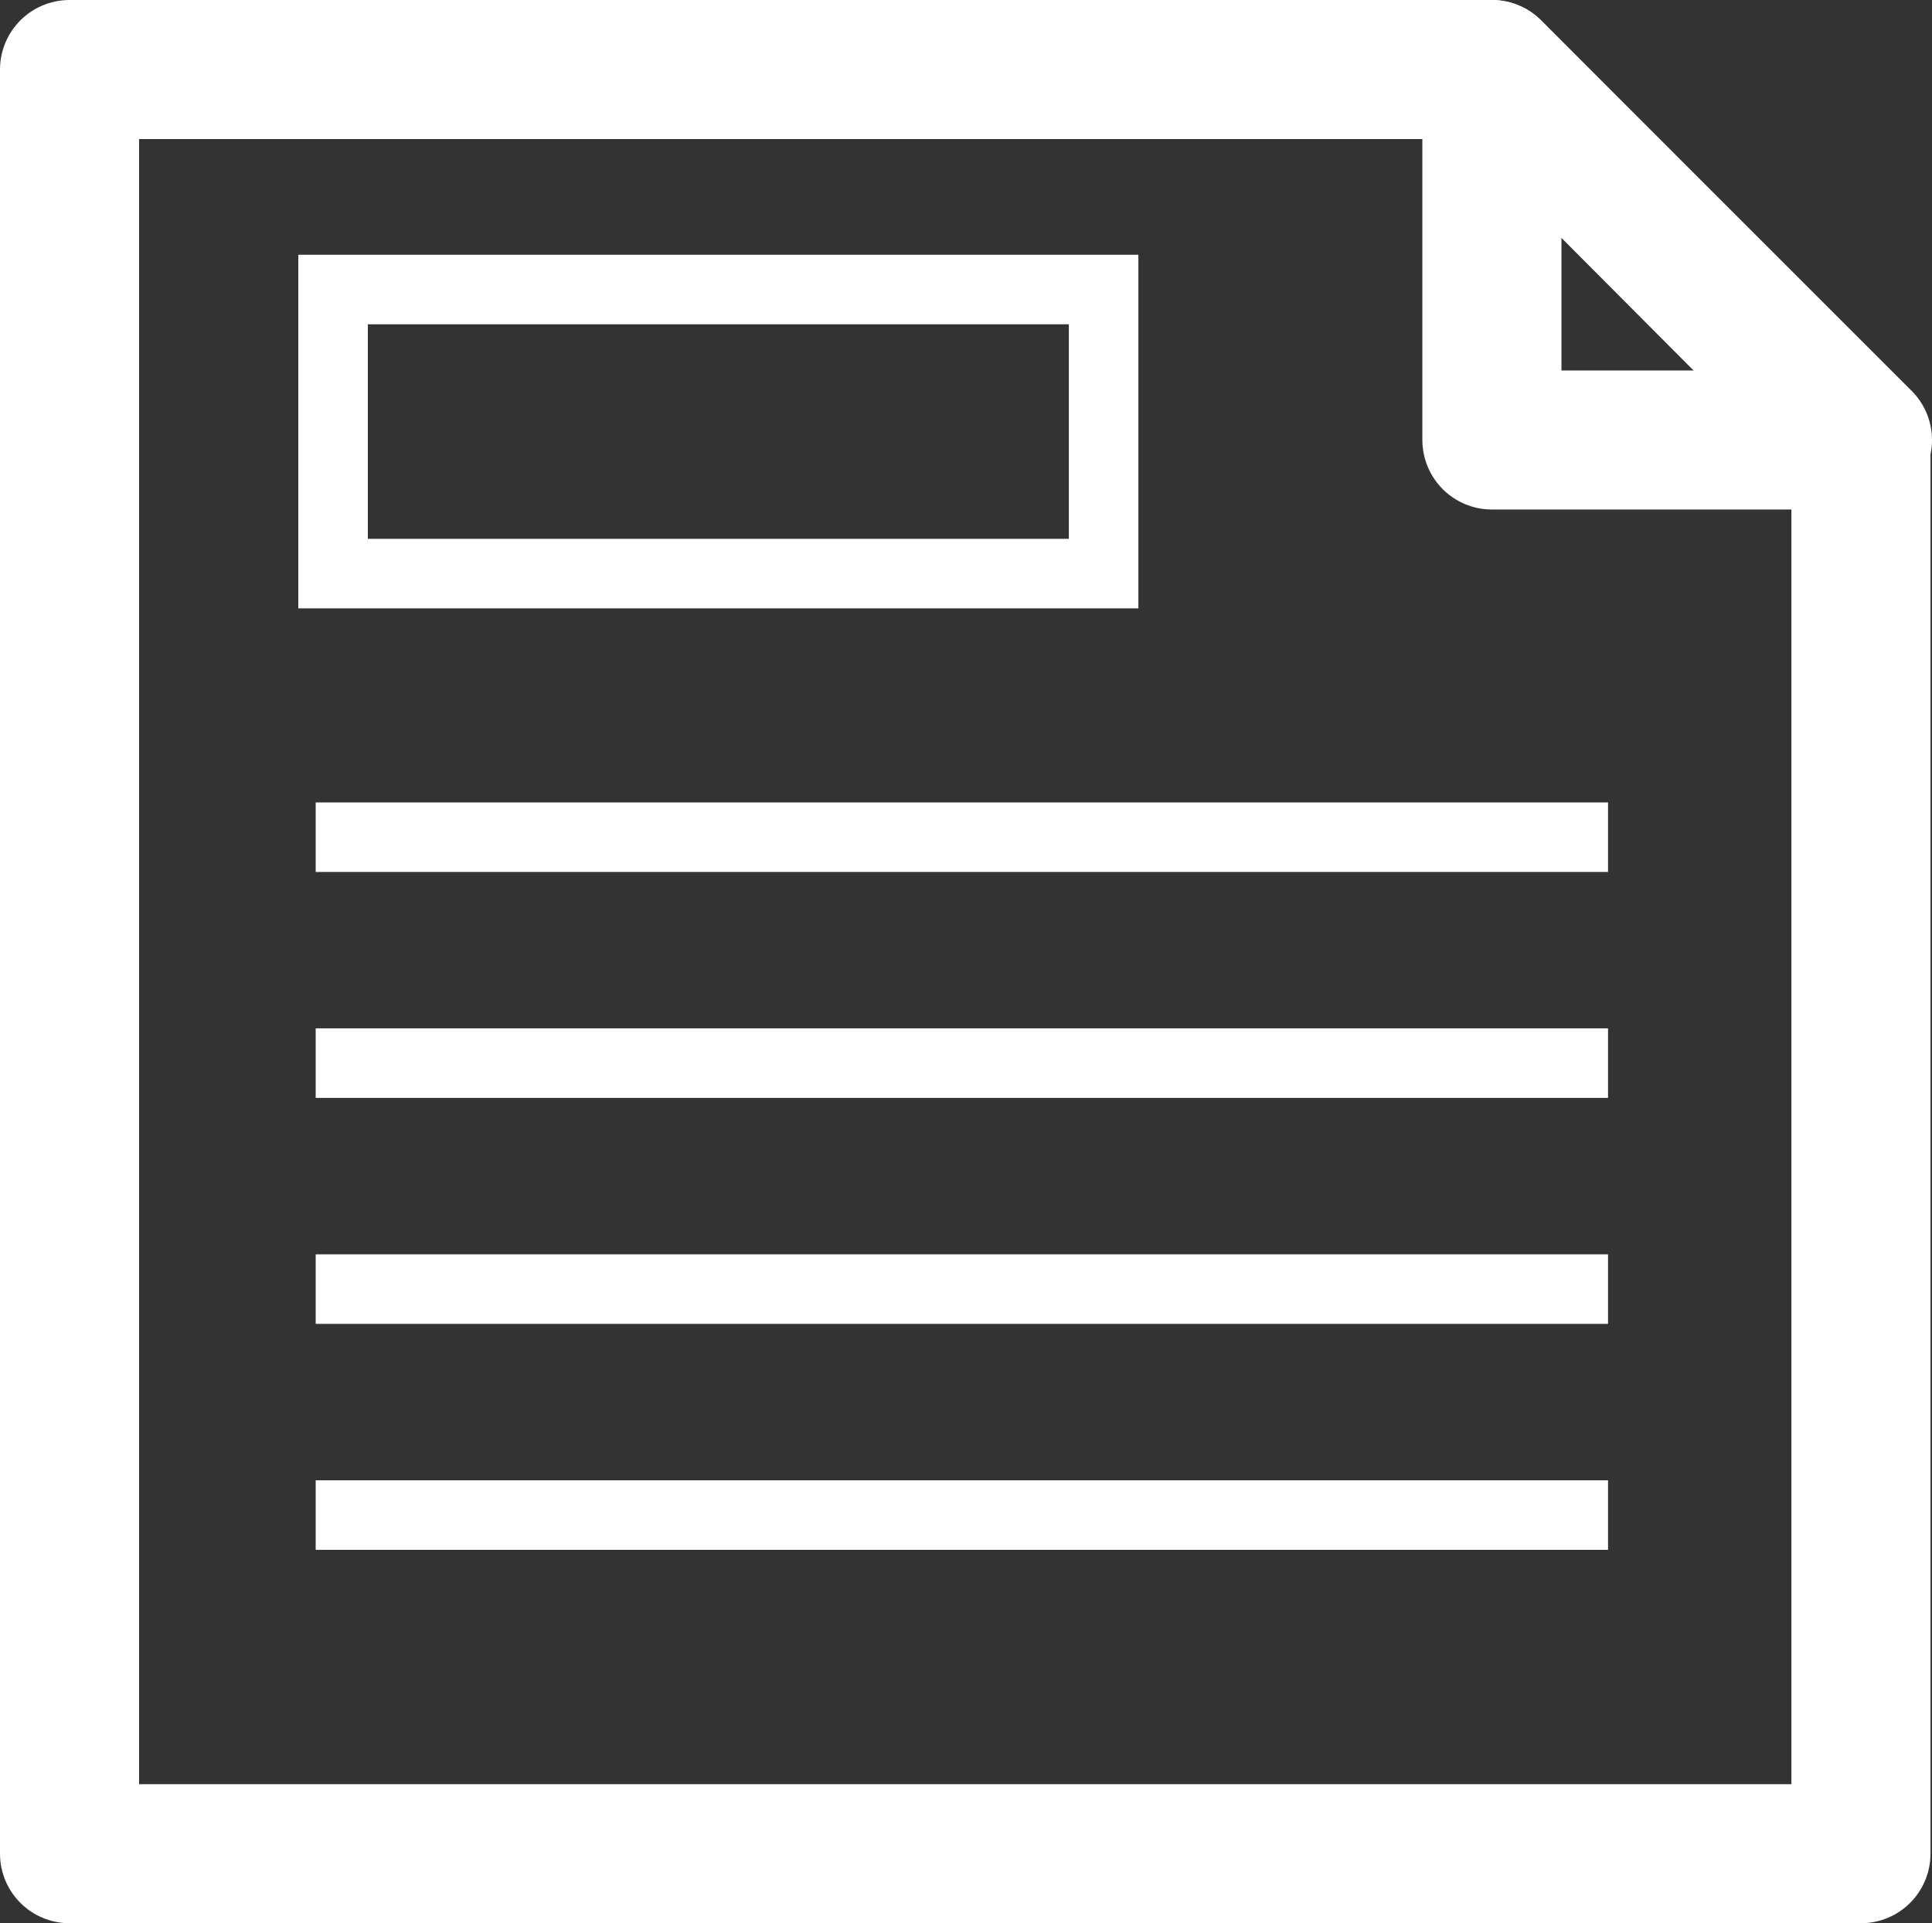 <svg id="Layer_1" data-name="Layer 1" xmlns="http://www.w3.org/2000/svg" viewBox="0 0 111.131 110.655">
  <rect x="0" y="0" width="111.131" height="110.655" fill="#333333" stroke="none"/>
  <defs>
    <style>
      .cls-1, .cls-2 {
        fill: none;
        stroke: #fff;
      }

      .cls-1 {
        stroke-miterlimit: 10;
        stroke-width: 4px;
      }

      .cls-2 {
        stroke-linejoin: round;
        stroke-width: 8px;
      }
    </style>
  </defs>
  <title>8351a854-99a2-438d-9e24-cc48e2f51576</title>
  <line class="cls-1" x1="18.159" y1="61.169" x2="92.496" y2="61.169"/>
  <line class="cls-1" x1="18.159" y1="48.169" x2="92.496" y2="48.169"/>
  <line class="cls-1" x1="18.159" y1="74.17" x2="92.496" y2="74.17"/>
  <line class="cls-1" x1="18.159" y1="87.171" x2="92.496" y2="87.171"/>
  <polygon class="cls-2" points="107.044 106.655 4 106.655 4 4 85.815 4 107.044 25.315 107.044 106.655"/>
  <polygon class="cls-2" points="85.816 4 107.131 25.315 85.816 25.315 85.816 4"/>
  <rect class="cls-1" x="19.159" y="16.658" width="44.323" height="16.344"/>
</svg>

